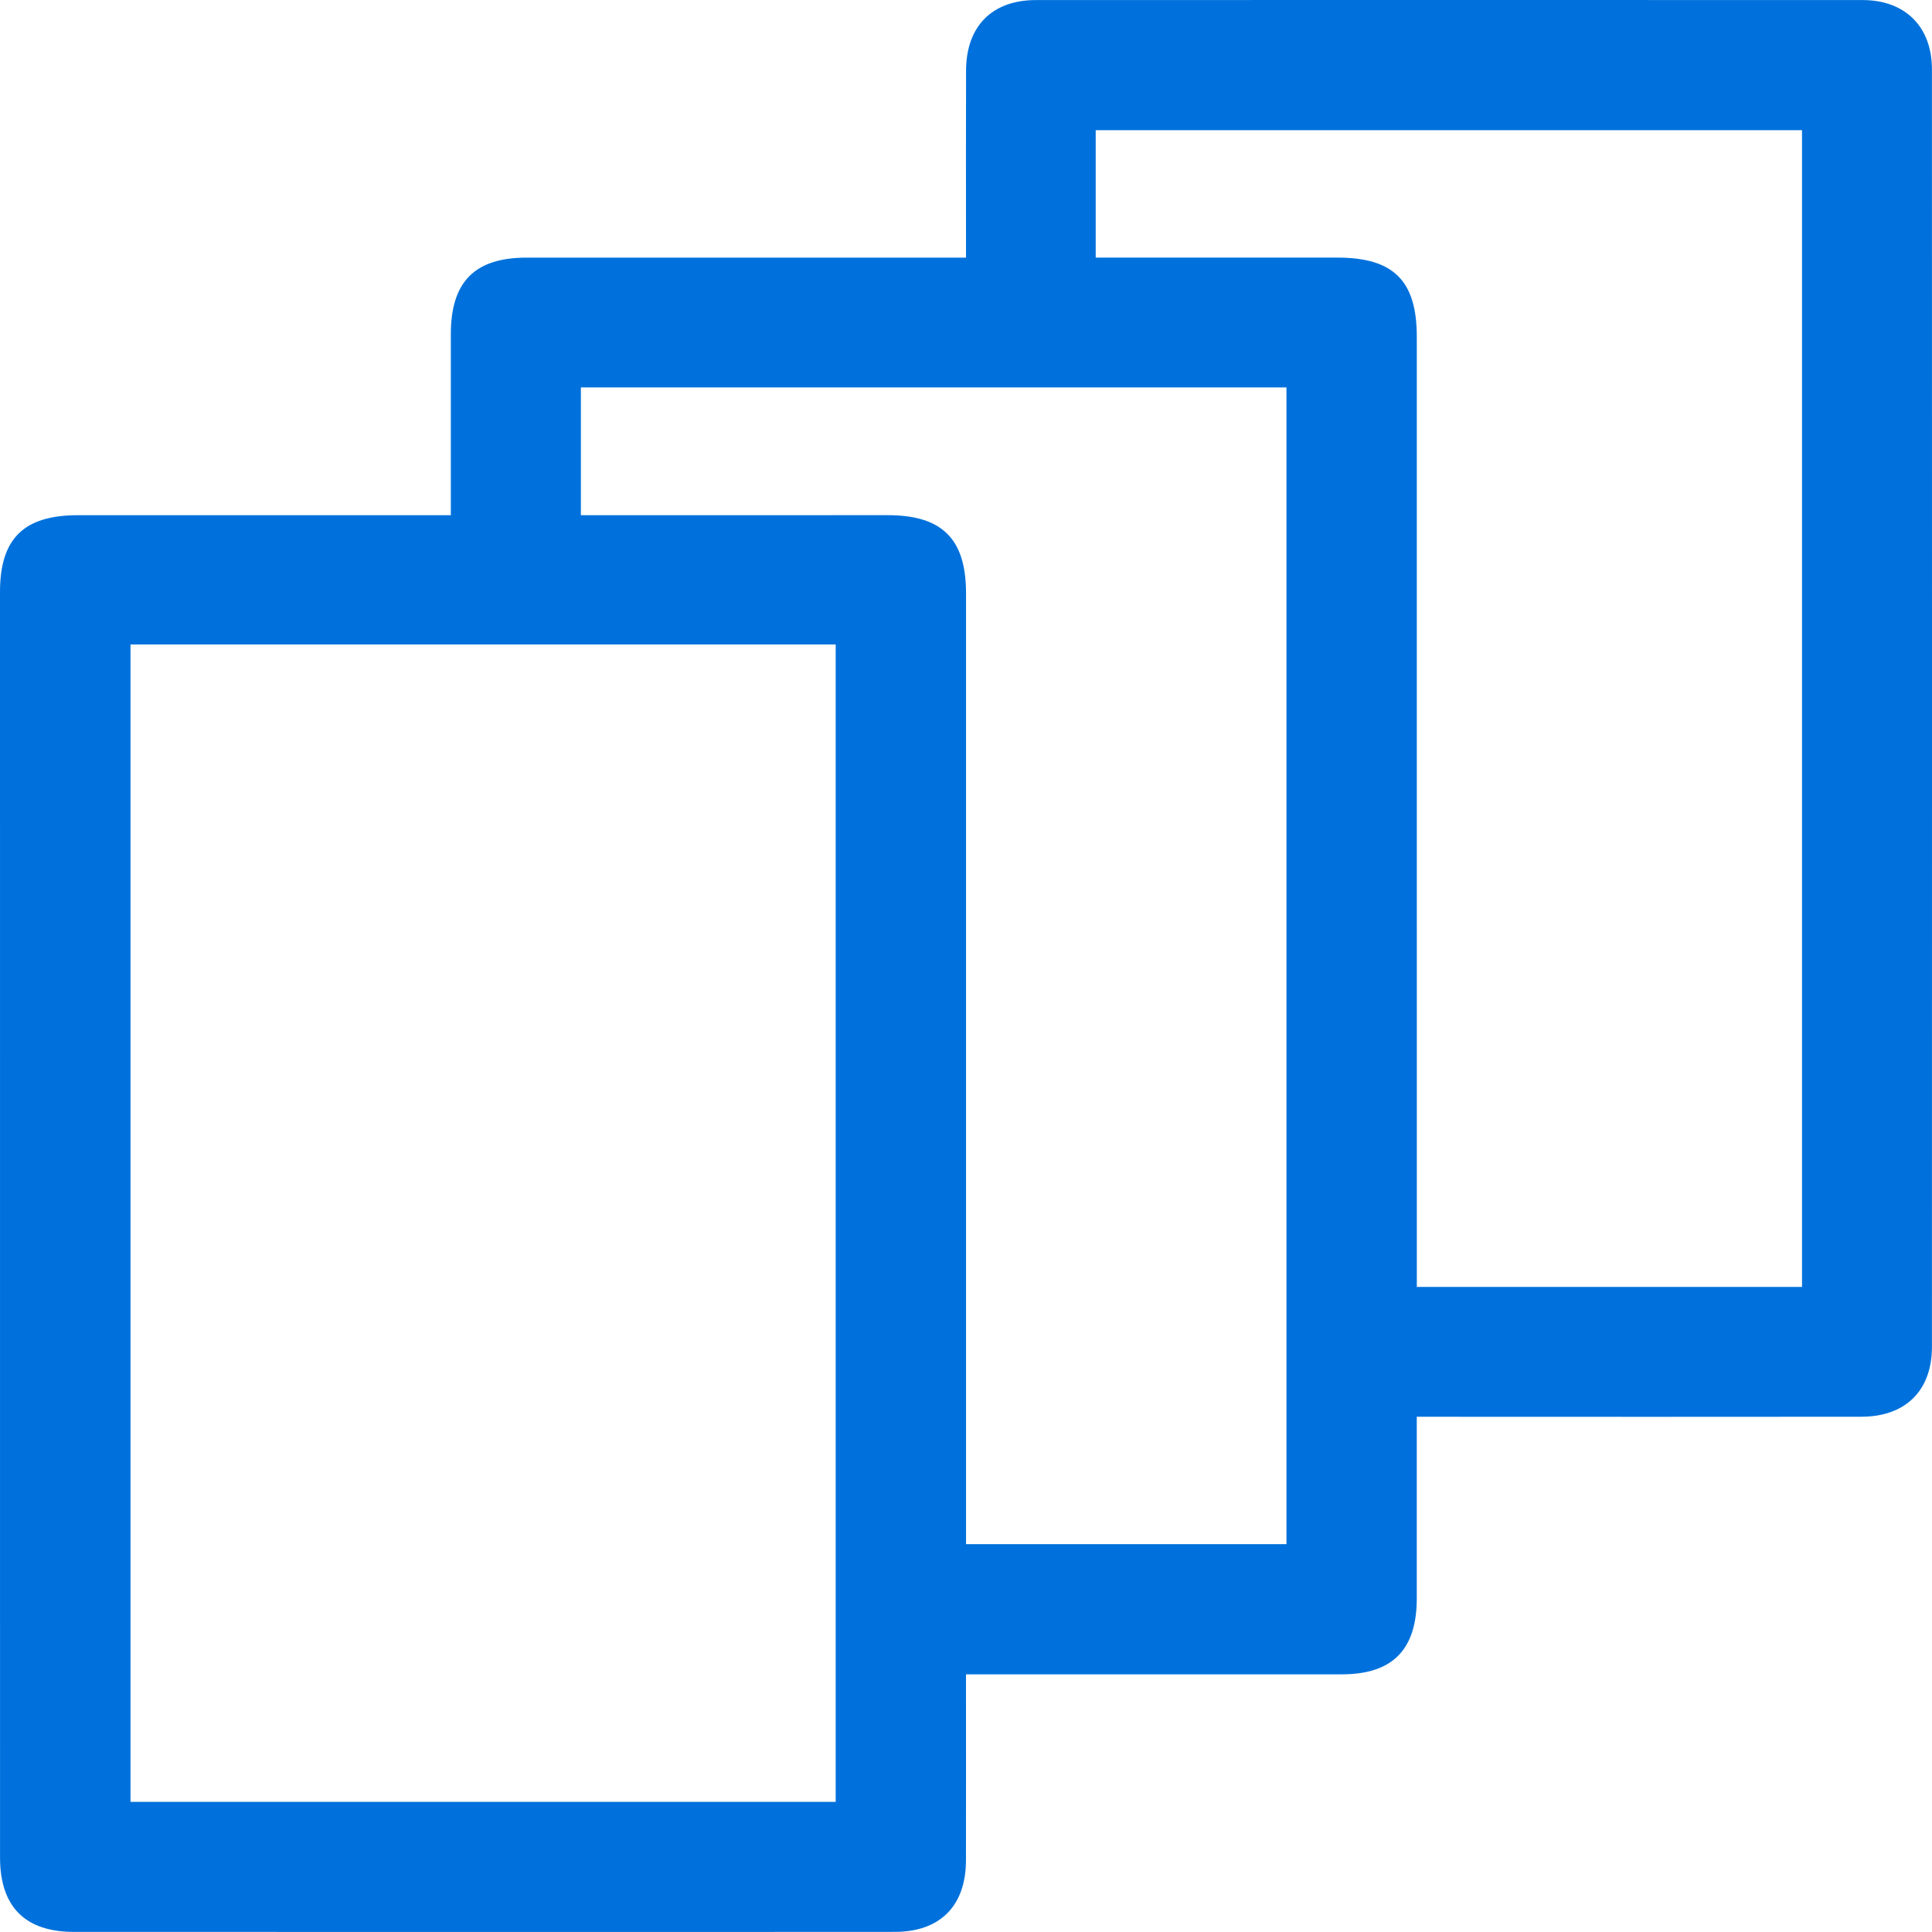 <?xml version="1.0" encoding="UTF-8"?>
<svg xmlns="http://www.w3.org/2000/svg" width="60" height="60" viewBox="0 0 60 60" fill="none">
  <path d="M14.001 16C14.001 14.078 14.001 12.229 14.001 10.379C14.001 8.75 14.742 8.001 16.354 8.001C20.645 8 24.936 8 29.227 8.001H30V7.314C30 5.606 29.996 3.898 30.002 2.19C30.006 0.817 30.808 0.003 32.168 0.002C40.729 -0.001 49.29 -0.001 57.85 0.002C59.167 0.003 59.997 0.831 59.998 2.15C60.001 15.376 60.001 28.602 59.998 41.829C59.998 43.188 59.177 43.996 57.808 43.998C53.475 44.002 49.143 44.002 44.81 43.999H43.999C43.999 44.456 43.999 44.865 43.999 45.275C43.999 46.733 43.999 48.191 43.999 49.649C43.997 51.234 43.243 51.997 41.675 51.998C38.03 52 34.385 52 30.739 51.998H30V52.656C30 54.364 30.003 56.072 29.999 57.78C29.995 59.188 29.195 59.995 27.794 59.996C22.899 60 18.004 60 13.109 59.998C9.505 59.998 5.902 59.998 2.298 59.997C0.779 59.998 0.001 59.215 0.001 57.686C5.83234e-05 44.585 -0 31.483 0 18.382C0 16.727 0.738 16.001 2.414 16C5.997 15.999 9.579 15.999 13.162 16H14.001ZM4.053 20.015V55.958H25.953V20.015H4.053ZM34.028 8C36.578 8 39.056 8 41.533 8C43.279 8 44 8.718 44 10.456C44.001 20.057 44.001 29.657 44.001 39.258V39.966H55.963V4.043H34.028V8ZM30.001 47.955H39.952V12.032H18.04V16H18.756L27.565 15.999C29.262 15.999 30.001 16.735 30.001 18.426C30.001 27.589 30.001 36.753 30.001 45.916V47.955Z" fill="#0071DC"></path>
</svg>
